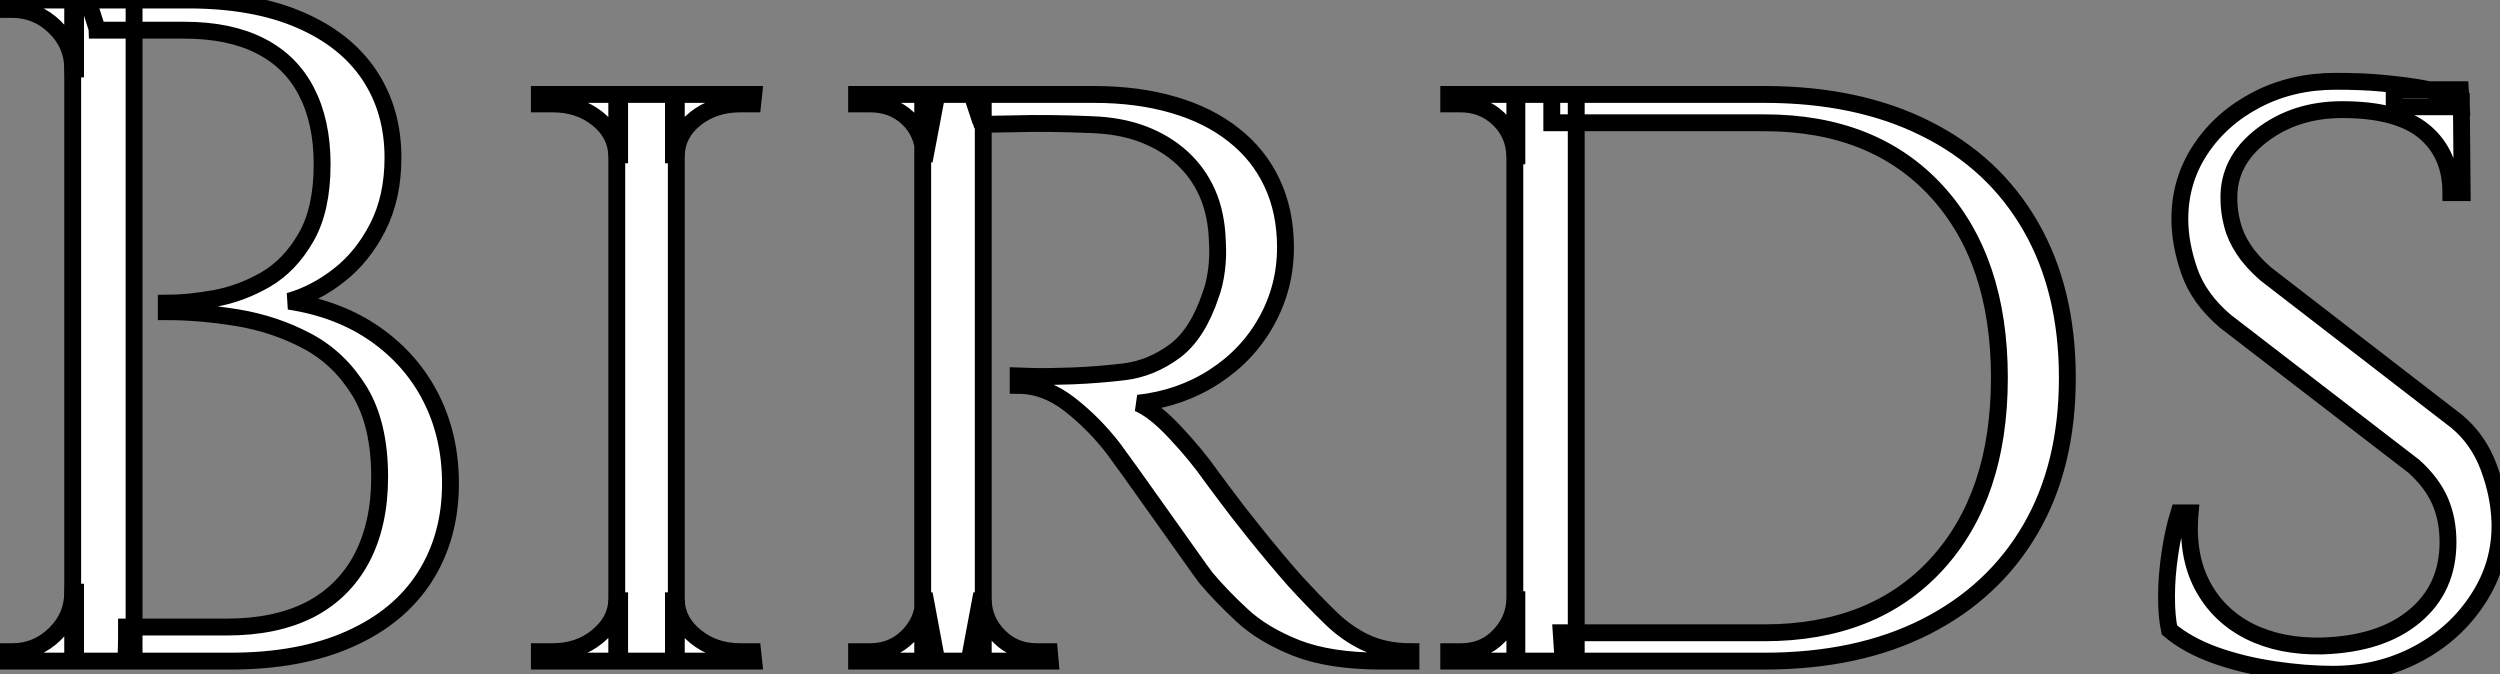<?xml version="1.0" standalone="no"?>
<svg xmlns="http://www.w3.org/2000/svg" viewBox="3.36 -39.2 148.233 39.98"><rect x="3.36" y="-39.2" width="148.233" height="39.98" fill="#808080" stroke="none"/><path d="M8.57-39.20L8.57-39.20L14.50-39.20Q18.42-39.20 21.14-38.02Q23.86-36.85 25.26-34.75Q26.66-32.65 26.66-29.85L26.66-29.85Q26.66-27.50 25.76-25.73Q24.86-23.97 23.46-22.88Q22.06-21.78 20.50-21.34L20.50-21.34Q23.46-20.89 25.62-19.38Q27.78-17.86 28.92-15.60Q30.07-13.33 30.07-10.53L30.07-10.53Q30.07-7.39 28.56-5.01Q27.05-2.63 24.11-1.32Q21.17 0 17.02 0L17.02 0L10.81 0Q10.81 0 10.84-0.50Q10.86-1.01 10.86-1.51Q10.86-2.02 10.86-2.02L10.86-2.02L16.80-2.02Q19.71-2.02 21.73-3.05Q23.74-4.09 24.81-6.10Q25.87-8.12 25.87-10.92L25.87-10.92Q25.87-14.06 24.67-16.02Q23.46-17.98 21.56-18.98Q19.66-19.99 17.44-20.36Q15.23-20.72 13.22-20.72L13.22-20.72L13.22-21.22Q14.50-21.22 16.07-21.50Q17.64-21.78 19.10-22.62Q20.55-23.46 21.50-25.12Q22.46-26.77 22.46-29.46L22.46-29.46Q22.46-31.98 21.53-33.77Q20.61-35.56 18.79-36.48Q16.97-37.41 14.28-37.41L14.28-37.41L9.13-37.41Q9.13-37.46 8.99-37.88Q8.85-38.30 8.71-38.75Q8.57-39.20 8.57-39.20ZM7.67-39.20L11.31-39.20L11.31 0L7.67 0L7.67-39.20ZM7.67-4.09L7.84-4.09L7.84 0L3.36 0L3.42-0.56Q3.53-0.56 3.78-0.56Q4.03-0.56 4.09-0.56L4.09-0.56Q5.54-0.56 6.61-1.60Q7.67-2.63 7.67-4.09L7.67-4.09ZM7.84-39.20L7.84-35.11L7.67-35.11Q7.67-36.57 6.61-37.60Q5.54-38.64 4.09-38.64L4.09-38.64Q4.03-38.64 3.78-38.64Q3.53-38.64 3.42-38.64L3.42-38.64L3.36-39.20L7.84-39.20ZM39.93-33.60L43.46-33.60L43.46 0L39.93 0L39.93-33.60ZM39.93-3.58L40.10-3.58L40.10 0L35.34 0L35.34-0.56Q35.34-0.56 35.73-0.56Q36.12-0.56 36.12-0.56L36.12-0.56Q37.69-0.56 38.78-1.46Q39.87-2.35 39.93-3.58L39.93-3.58ZM43.29 0L43.29-3.58L43.46-3.58Q43.51-2.35 44.60-1.46Q45.70-0.56 47.26-0.56L47.26-0.56Q47.26-0.56 47.63-0.56Q47.99-0.56 47.99-0.56L47.99-0.56L48.05 0L43.29 0ZM43.46-30.02L43.29-30.02L43.29-33.60L48.05-33.60L47.99-33.04Q47.99-33.04 47.63-33.04Q47.26-33.04 47.26-33.04L47.26-33.04Q45.70-33.04 44.60-32.17Q43.51-31.30 43.46-30.02L43.46-30.02ZM40.10-33.60L40.10-30.02L39.93-30.02Q39.87-31.30 38.78-32.17Q37.69-33.04 36.12-33.04L36.12-33.04Q36.06-33.04 35.70-33.04Q35.34-33.04 35.34-33.04L35.34-33.04L35.34-33.60L40.10-33.60ZM60.98-33.60L60.98-33.60L68.21-33.60Q70.84-33.60 72.94-32.98Q75.04-32.37 76.52-31.19Q78.01-30.02 78.79-28.34Q79.58-26.66 79.58-24.53L79.58-24.53Q79.58-22.18 78.46-20.16Q77.34-18.14 75.35-16.86Q73.36-15.57 70.84-15.29L70.84-15.29Q71.79-14.90 73.05-13.55Q74.31-12.21 75.21-10.92L75.21-10.92Q75.21-10.92 75.94-9.94Q76.66-8.96 77.81-7.53Q78.96-6.10 80.08-4.82L80.08-4.82Q81.26-3.53 82.24-2.58Q83.22-1.62 84.36-1.09Q85.51-0.56 87.02-0.56L87.02-0.56L87.02 0L85.29 0Q82.21 0 80.22-0.78Q78.23-1.57 77-2.72Q75.77-3.86 74.87-4.93L74.87-4.93Q74.65-5.21 73.84-6.36Q73.02-7.50 72.07-8.85Q71.12-10.19 70.34-11.28Q69.55-12.38 69.38-12.60L69.38-12.60Q68.26-14.06 66.81-15.20Q65.35-16.35 63.73-16.35L63.73-16.35L63.73-16.91Q63.73-16.91 64.62-16.88Q65.52-16.86 66.92-16.91L66.92-16.91Q68.49-16.97 70.06-17.16Q71.62-17.36 73.00-18.37Q74.37-19.38 75.15-21.73L75.15-21.73Q75.38-22.34 75.49-23.18Q75.60-24.02 75.54-24.92L75.54-24.92Q75.49-26.49 74.96-27.72Q74.42-28.95 73.44-29.85Q72.46-30.74 71.12-31.25Q69.78-31.75 68.10-31.81L68.10-31.81Q65.46-31.92 63.50-31.86Q61.54-31.81 61.54-31.86L61.54-31.86Q61.54-31.92 61.40-32.34Q61.26-32.76 61.12-33.18Q60.98-33.60 60.98-33.60ZM58.07-33.60L61.66-33.60L61.66 0L58.07 0L58.07-33.60ZM58.13-3.58L58.24-3.58L58.91 0L54.15 0L54.15-0.56Q54.15-0.56 54.54-0.56Q54.94-0.56 54.94-0.56L54.94-0.56Q56.28-0.56 57.18-1.46Q58.07-2.35 58.13-3.58L58.13-3.58ZM58.91-33.60L58.24-30.07L58.13-30.07Q58.07-31.36 57.18-32.20Q56.28-33.04 54.94-33.04L54.94-33.04Q54.94-33.04 54.54-33.04Q54.15-33.04 54.15-33.04L54.15-33.04L54.15-33.60L58.91-33.60ZM60.82 0L61.49-3.58L61.66-3.58Q61.71-2.35 62.61-1.46Q63.50-0.56 64.85-0.56L64.85-0.56Q64.85-0.56 65.21-0.56Q65.58-0.56 65.58-0.56L65.58-0.56L65.63 0L60.82 0ZM95.37-33.60L107.97-33.60Q113.51-33.60 117.54-31.58Q121.58-29.57 123.76-25.79Q125.94-22.01 125.94-16.80L125.94-16.80Q125.94-11.59 123.76-7.84Q121.58-4.09 117.54-2.04Q113.51 0 107.97 0L107.97 0L96.04 0L95.93-1.68Q99.85-1.68 102.51-1.68Q105.17-1.68 106.57-1.68Q107.97-1.68 107.97-1.68L107.97-1.68Q114.46-1.68 118.19-5.74Q121.91-9.80 121.91-16.80L121.91-16.80Q121.91-23.80 118.19-27.86Q114.46-31.92 107.97-31.92L107.97-31.92Q107.97-31.92 106.51-31.92Q105.06-31.92 102.26-31.92Q99.46-31.92 95.37-31.92L95.37-31.92L95.37-33.60ZM93.18-33.60L96.82-33.60L96.82 0L93.18 0L93.18-33.60ZM93.18-3.64L93.30-3.64L93.30 0L89.26 0L89.26-0.56Q89.26-0.56 89.63-0.56Q89.99-0.56 89.99-0.56L89.99-0.56Q91.34-0.56 92.23-1.48Q93.13-2.41 93.18-3.64L93.18-3.64ZM93.30-33.60L93.30-29.96L93.18-29.96Q93.13-31.30 92.20-32.17Q91.28-33.04 89.94-33.04L89.94-33.04Q89.94-33.04 89.60-33.04Q89.26-33.04 89.26-33.04L89.26-33.04L89.26-33.60L93.30-33.60ZM141.85-34.38L141.85-34.38Q143.42-34.38 144.59-34.27Q145.77-34.16 146.64-34.02Q147.50-33.88 148.15-33.68Q148.79-33.49 149.30-33.32L149.30-33.32L149.35-27.78L148.68-27.78Q148.68-30.07 147.11-31.39Q145.54-32.70 142.24-32.70L142.24-32.70Q139.44-32.70 137.45-31.16Q135.46-29.62 135.52-27.38L135.52-27.38Q135.52-26.66 135.72-25.90Q135.91-25.14 136.39-24.42Q136.86-23.69 137.70-22.96L137.70-22.96L149.02-14.22Q150.30-13.16 150.92-11.51Q151.54-9.86 151.59-8.23L151.59-8.23Q151.65-5.77 150.30-3.70Q148.96-1.62 146.69-0.42Q144.42 0.78 141.68 0.78L141.68 0.78Q140.06 0.78 138.18 0.50Q136.30 0.22 134.68-0.36Q133.06-0.95 131.99-1.85L131.99-1.85Q131.82-2.63 131.82-3.84Q131.82-5.04 132.02-6.38Q132.22-7.73 132.55-8.79L132.55-8.79L133.22-8.79Q133-6.27 133.95-4.48Q134.90-2.69 136.75-1.76Q138.60-0.84 141.06-0.90L141.06-0.90Q144.54-1.01 146.52-2.66Q148.51-4.31 148.51-7.06L148.51-7.06Q148.51-8.40 148.04-9.49Q147.56-10.58 146.50-11.54L146.50-11.54L135.30-20.16Q133.73-21.50 133.17-23.13Q132.61-24.75 132.61-26.21L132.61-26.21Q132.61-28.50 133.84-30.35Q135.07-32.20 137.17-33.29Q139.27-34.38 141.85-34.38ZM145.32-33.88L149.24-33.88L149.30-32.87L145.32-32.87L145.32-33.88Z" fill="white" stroke="black" transform="scale(1,1)"/></svg>